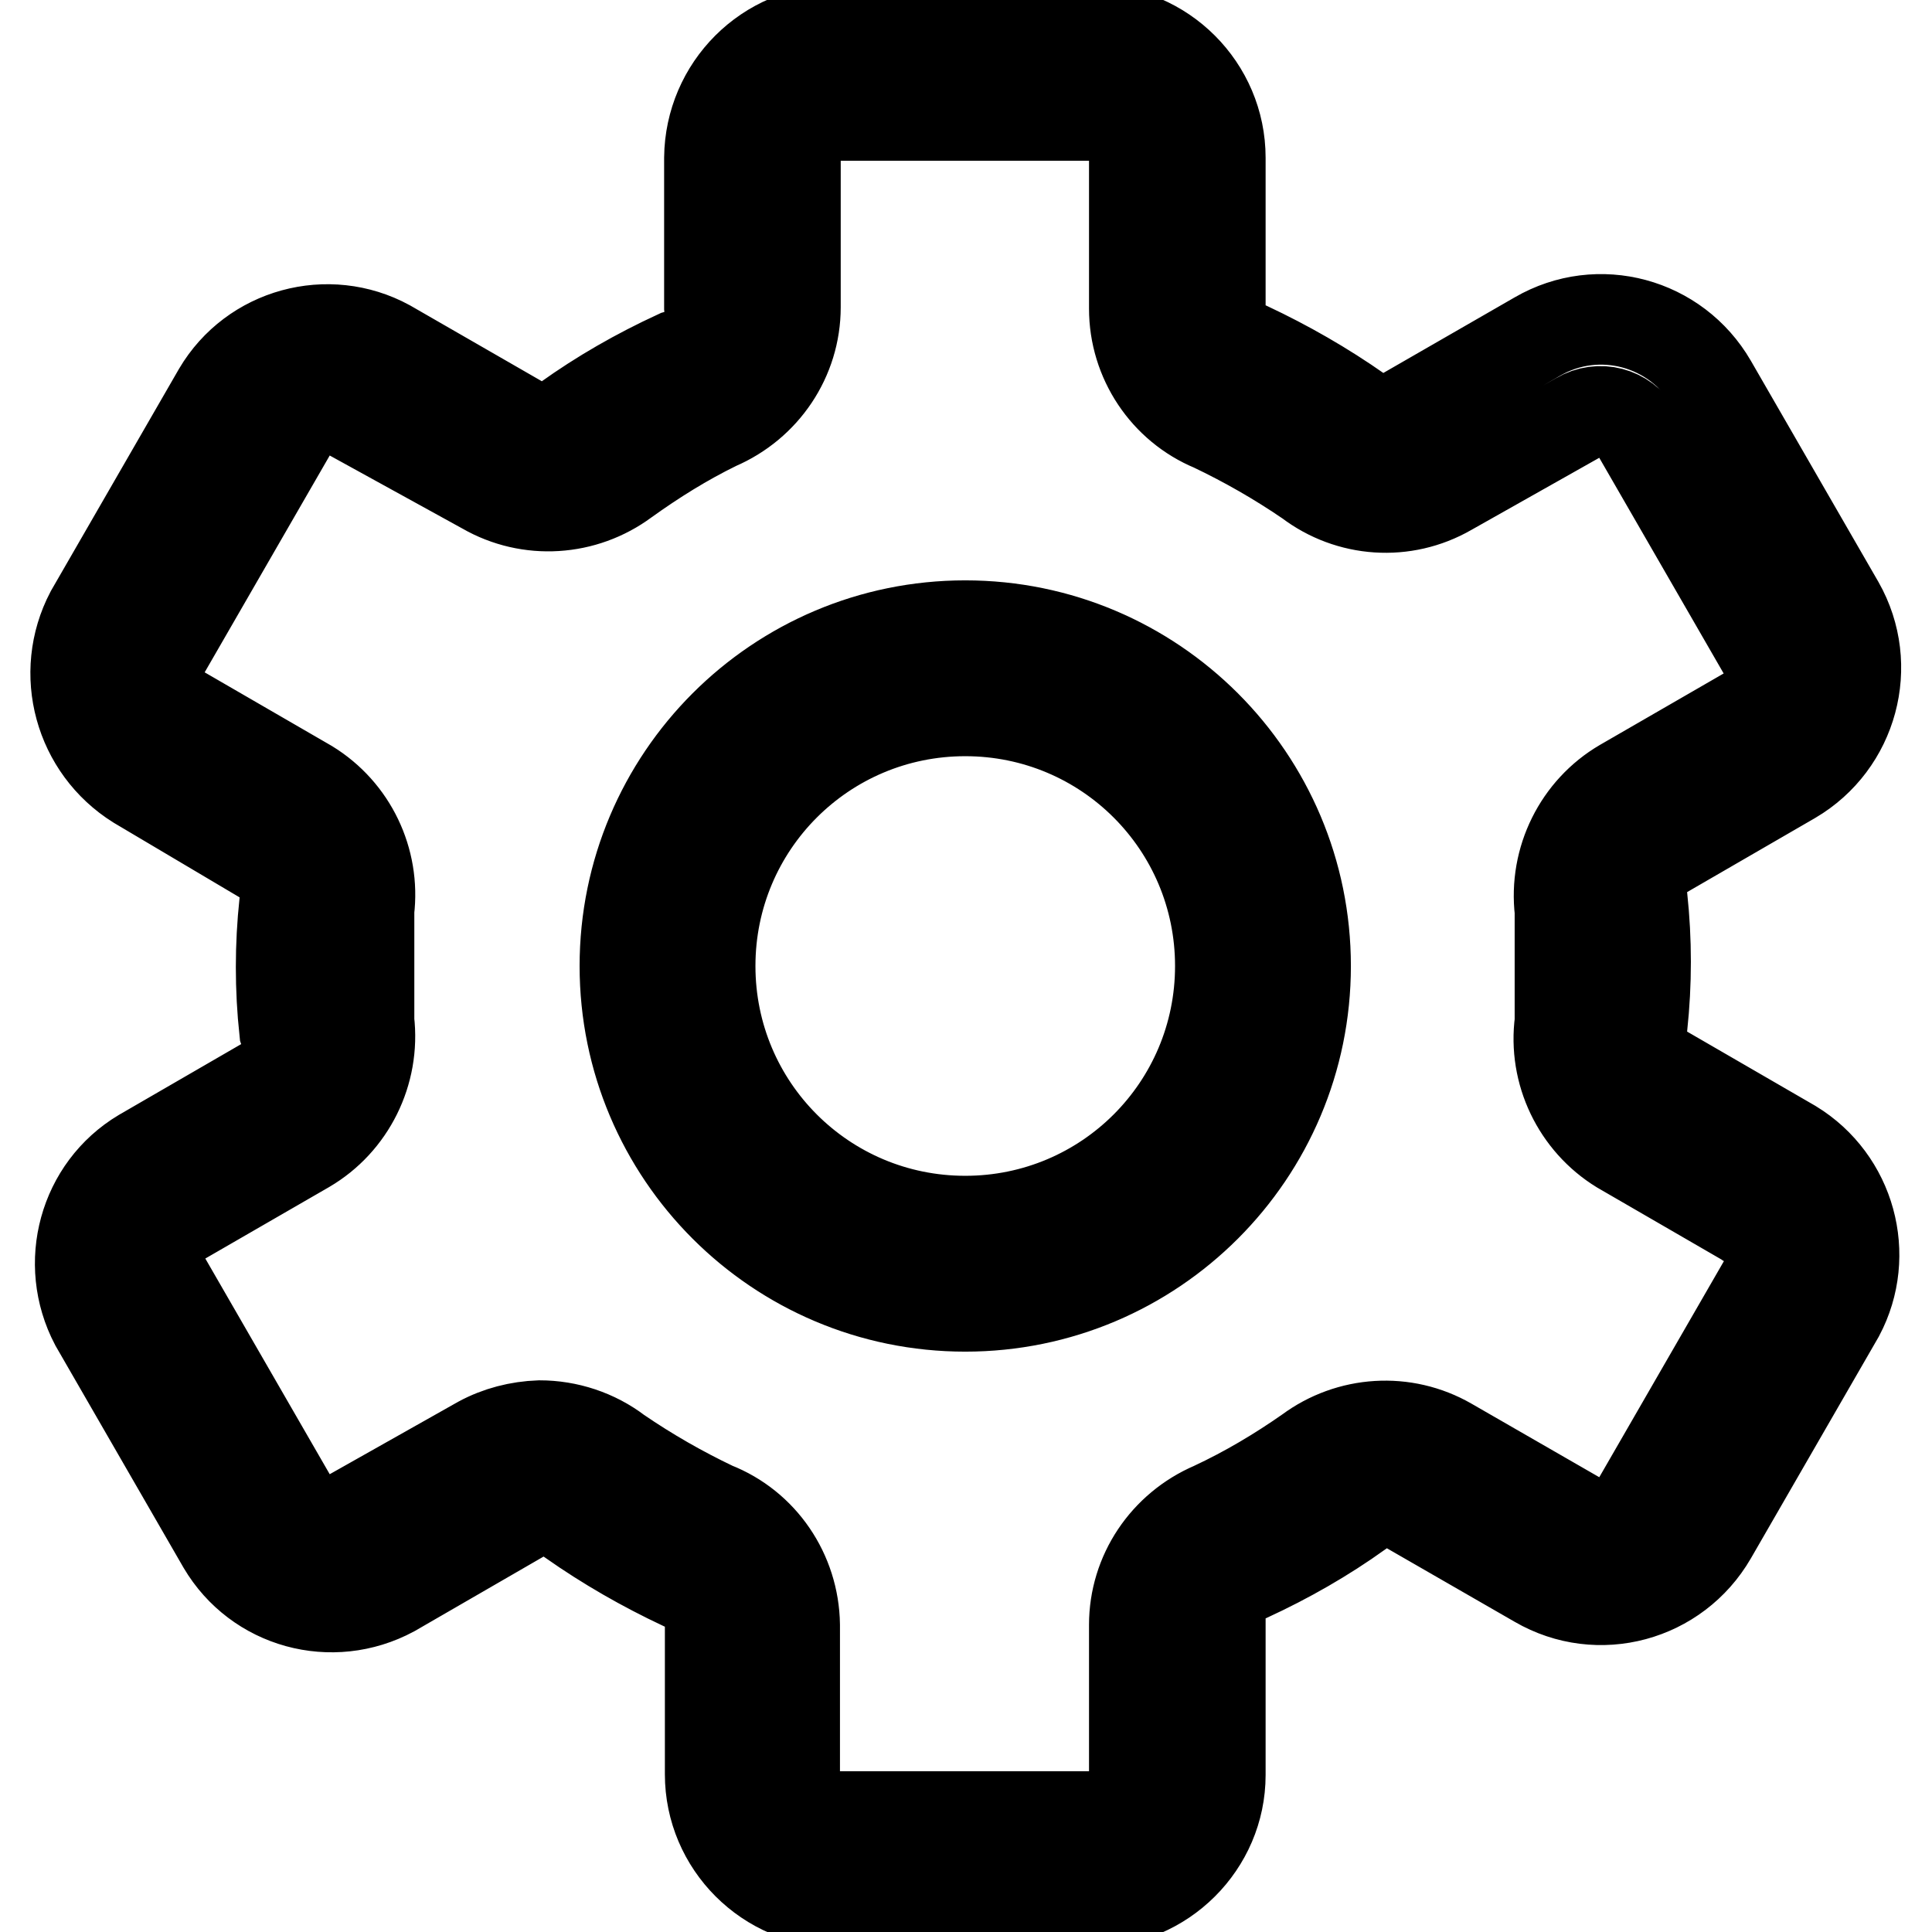 <?xml version="1.0" encoding="utf-8"?>
<!-- Svg Vector Icons : http://www.onlinewebfonts.com/icon -->
<!DOCTYPE svg PUBLIC "-//W3C//DTD SVG 1.1//EN" "http://www.w3.org/Graphics/SVG/1.1/DTD/svg11.dtd">
<svg version="1.1" xmlns="http://www.w3.org/2000/svg" xmlns:xlink="http://www.w3.org/1999/xlink" x="0px" y="0px" viewBox="0 0 256 256" enable-background="new 0 0 256 256" xml:space="preserve">
<g> <path stroke-width="12" fill-opacity="0" stroke="#000000"  d="M127.9,173.1c-24.9,0-45.1-20.2-45.1-45.1c0-24.9,20.2-45.1,45.1-45.1c24.9,0,45.1,20.2,45.1,45.1 C173,152.9,152.8,173.1,127.9,173.1L127.9,173.1z M127.9,94.2c-18.7,0-33.8,15.1-33.8,33.8s15.1,33.8,33.8,33.8 c18.7,0,33.8-15.1,33.8-33.8l0,0C161.7,109.3,146.6,94.2,127.9,94.2z M144.8,252H111c-9.3,0-16.9-7.6-16.9-16.9v-19.8 c-0.1-2.3-1.5-4.4-3.7-5.3c-5.1-2.4-10-5.2-14.7-8.5c-1.8-1.5-4.4-1.7-6.4-0.6L52,210.9c-8,4.3-17.9,1.6-22.5-6.2l-16.9-29.3 c-4.2-8-1.5-17.9,6.2-22.5l17.1-9.9c1.9-1.6,2.6-4.1,1.8-6.4c-0.6-5.6-0.6-11.3,0-16.9c0.3-2.3-0.8-4.7-2.8-5.9l-16.7-9.9 C10.5,99.1,7.8,89.2,12,81.2l16.9-29.3c4.6-7.8,14.6-10.5,22.5-6.2l17.2,9.9c2,1.3,4.5,1.3,6.4,0c4.6-3.3,9.5-6.1,14.7-8.5 c2.8-0.8,4.6-3.5,4.3-6.4V20.9C94.1,11.6,101.6,4,111,4h33.8c9.3,0,16.9,7.6,16.9,16.9v19.8c0.1,2.3,1.5,4.4,3.7,5.3 c5.1,2.4,10,5.2,14.7,8.5c2,1.3,4.5,1.3,6.4,0l17.2-9.9c8.1-4.7,18.4-1.9,23.1,6.2c0,0,0,0,0,0l16.9,29.3 c4.6,8.1,1.8,18.4-6.2,23.1l-17.1,9.9c-2,1.2-3.1,3.5-2.8,5.9c0.6,5.6,0.6,11.3,0,16.9c-0.3,2.3,0.8,4.7,2.8,5.9l17.1,9.9 c7.7,4.7,10.4,14.6,6.2,22.5l-16.9,29.3c-4.7,8.1-15,10.9-23.1,6.2c0,0,0,0,0,0l-17.2-9.9c-2.1-1.1-4.6-0.9-6.4,0.6 c-4.6,3.3-9.5,6.1-14.7,8.5c-2.2,0.9-3.6,3-3.7,5.3v21C161.7,244.4,154.1,252,144.8,252L144.8,252z M71.5,188.9 c3.7,0,7.4,1.2,10.4,3.5c4.1,2.8,8.3,5.2,12.7,7.3c6.4,2.5,10.6,8.7,10.7,15.6v19.8c0,3.1,2.5,5.6,5.6,5.6h33.8 c3.1,0,5.6-2.5,5.6-5.6v-19.8c0-6.8,4.1-12.9,10.4-15.6c4.5-2.1,8.7-4.6,12.7-7.4c5.4-4,12.7-4.5,18.6-1.1l17.2,9.9 c2.7,1.5,6.1,0.6,7.7-2l16.9-29.3c1.6-2.6,0.7-6-1.9-7.6c0,0-0.1-0.1-0.1-0.1l-17.1-9.9c-5.7-3.5-8.9-10.1-8-16.8V128v-7.3 c-0.8-6.8,2.5-13.4,8.3-16.8l16.8-9.7c2.7-1.5,3.6-4.9,2.1-7.5c0,0-0.1-0.1-0.1-0.1l-16.9-29.3c-1.6-2.7-5-3.6-7.7-2l-17.2,9.7 c-5.9,3.4-13.2,2.9-18.6-1.2c-4.1-2.8-8.3-5.2-12.7-7.3c-6.3-2.6-10.4-8.8-10.4-15.6V20.9c0-3.1-2.5-5.6-5.6-5.6H111 c-3.1,0-5.6,2.5-5.6,5.6l0,0v19.8c0,6.8-4.1,12.9-10.4,15.6c-4.3,2.1-8.3,4.6-12.2,7.4c-5.4,4-12.7,4.5-18.6,1.1L46.4,55 c-2.7-1.5-6.1-0.6-7.7,2L21.8,86.3c-1.7,2.6-0.9,6,1.6,7.6c0.1,0.1,0.3,0.2,0.4,0.2l17.1,9.9c5.7,3.5,8.8,10,8,16.6v14.7 c0.8,6.8-2.5,13.4-8.3,16.8l-16.8,9.7c-2.7,1.5-3.6,4.9-2.1,7.5c0,0,0.1,0.1,0.1,0.1l16.9,29.3c1.6,2.7,5,3.6,7.7,2l17.2-9.7 C66,189.7,68.7,189,71.5,188.9L71.5,188.9z"/></g>
</svg>